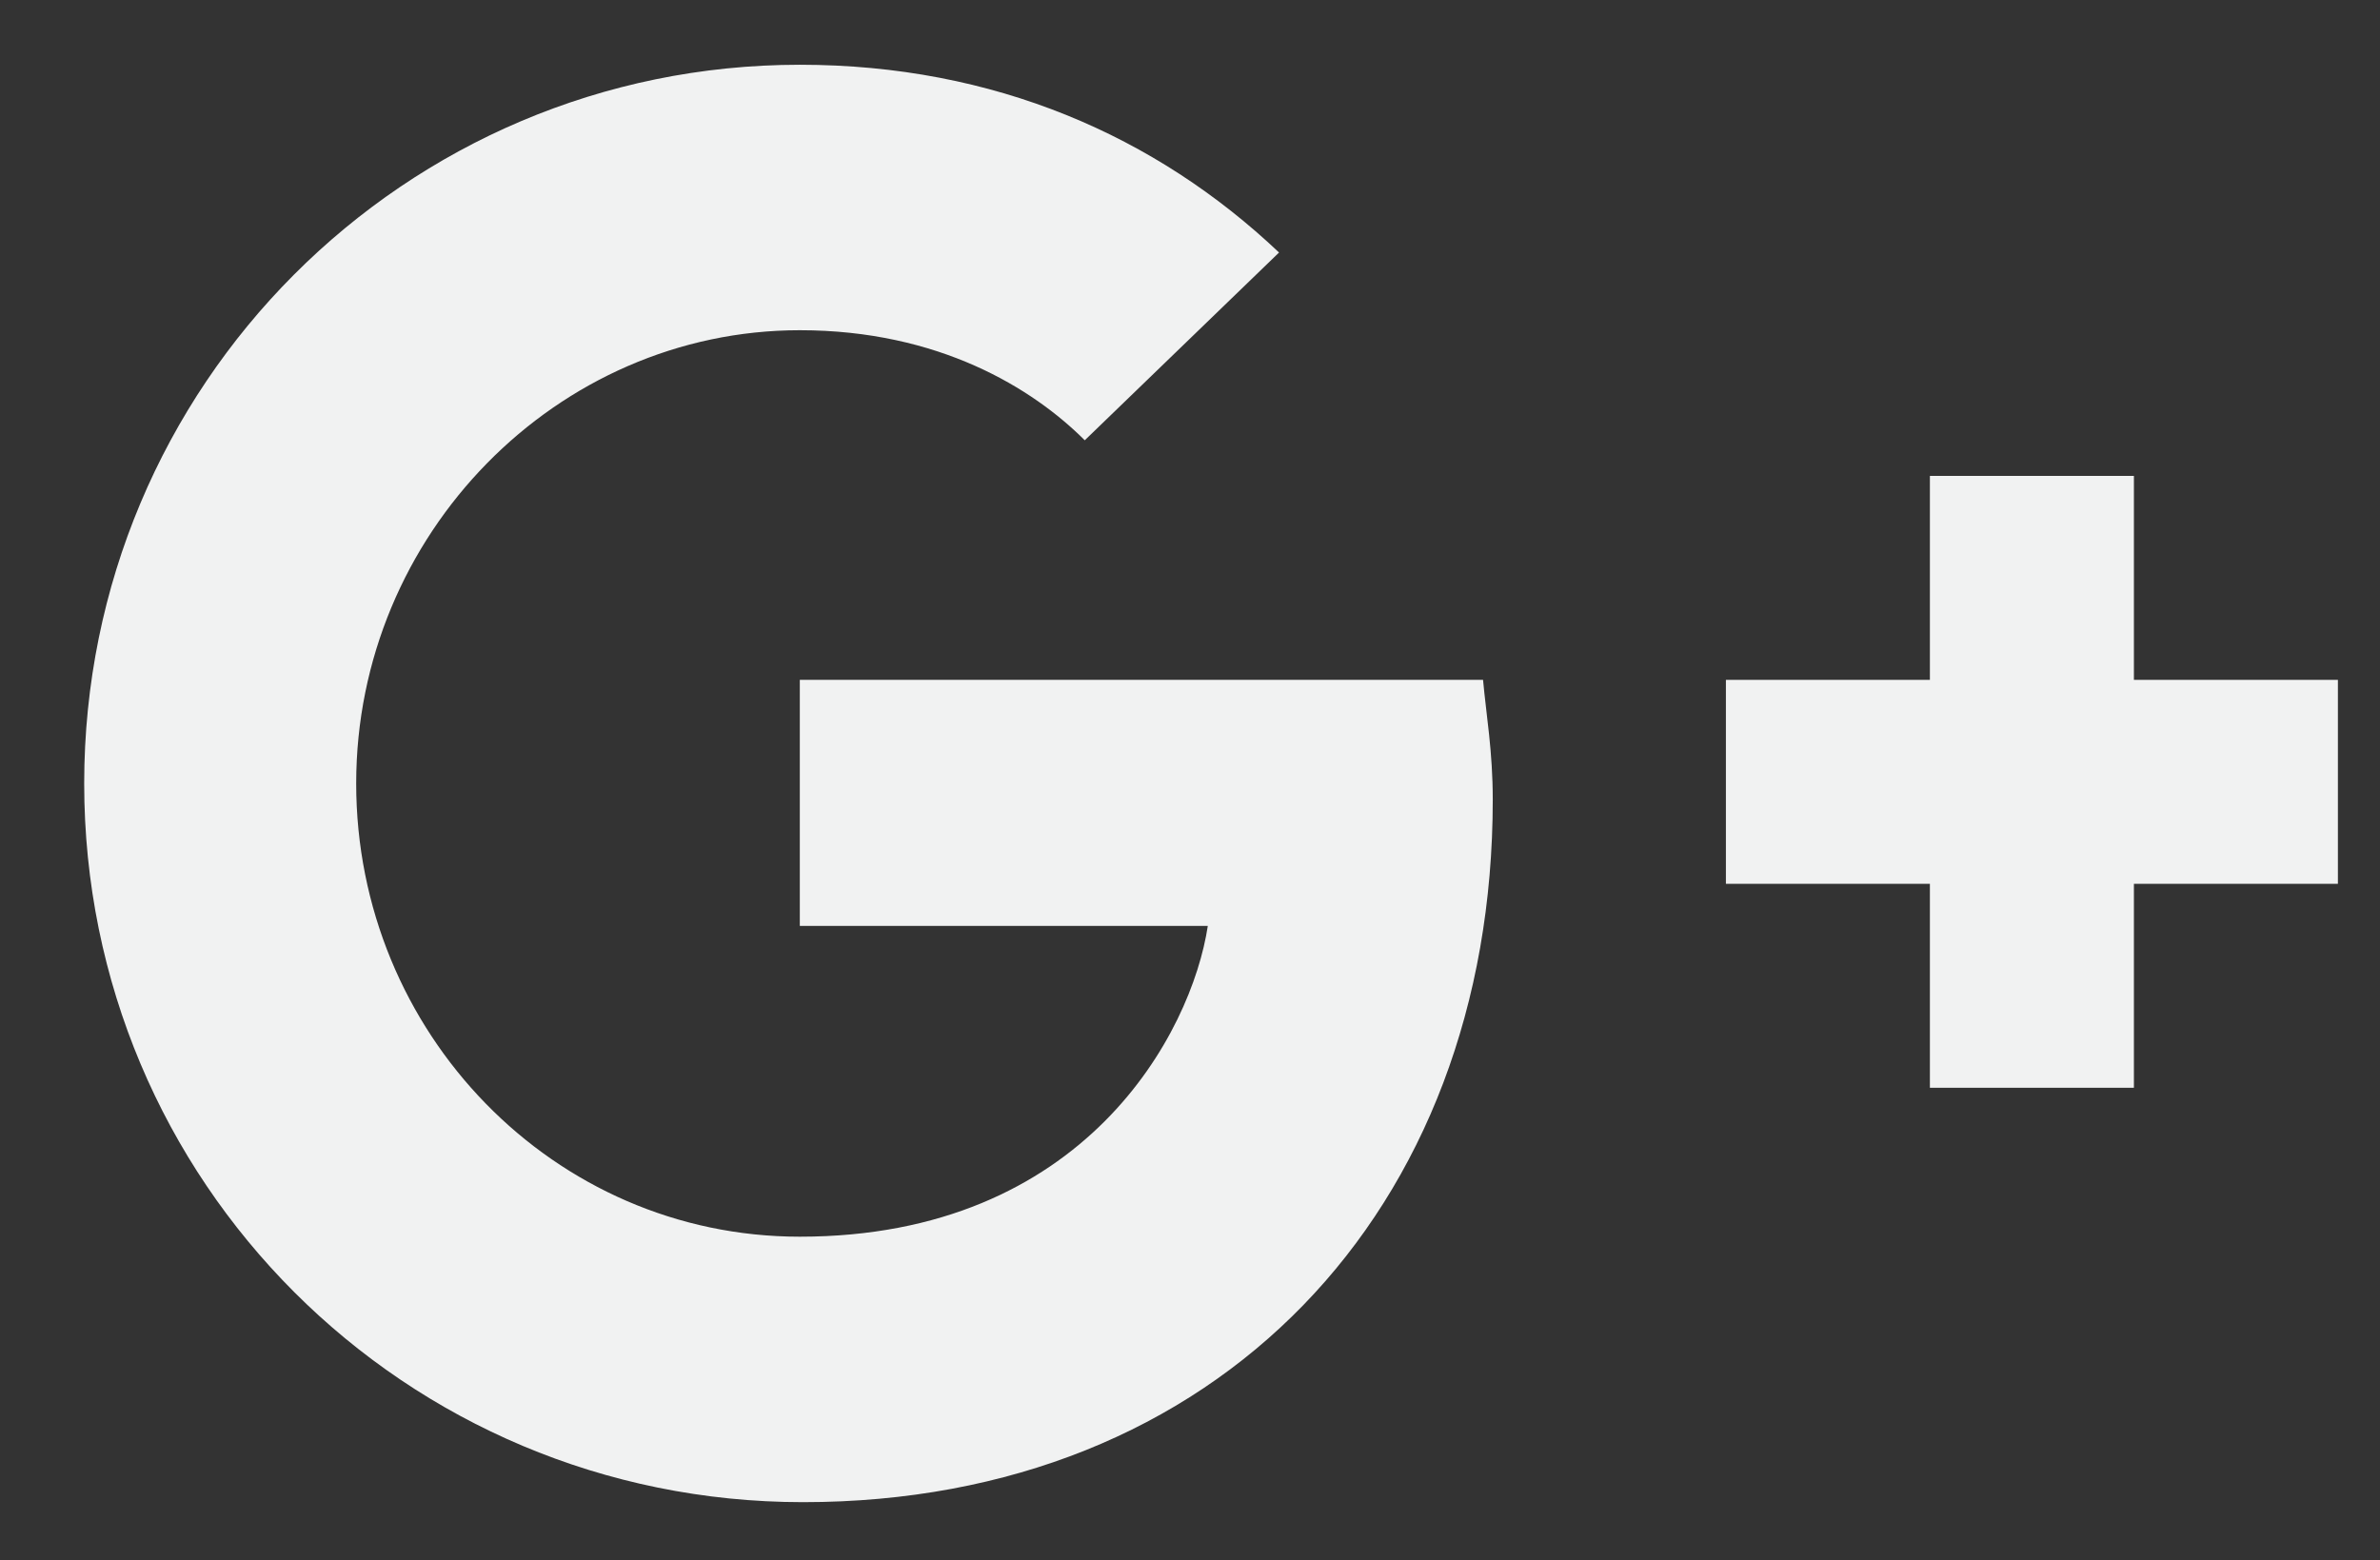 <?xml version="1.0" encoding="utf-8"?>
<!-- Generator: Adobe Illustrator 19.2.1, SVG Export Plug-In . SVG Version: 6.00 Build 0)  -->
<svg version="1.1" id="objects" xmlns="http://www.w3.org/2000/svg" xmlns:xlink="http://www.w3.org/1999/xlink" x="0px" y="0px"
	 viewBox="0 0 73.5 48.2" style="enable-background:new 0 0 73.5 48.2;" xml:space="preserve">
<rect x="0" y="0" width="73.5" height="48.2" fill="#333333" stroke="none"/>
<style type="text/css">
	.st0{fill:#F1F2F2;}
</style>
<g>
	<path class="st0" d="M24.7,21v7.6h12.6c-0.5,3.3-3.8,9.6-12.6,9.6c-7.6,0-13.7-6.3-13.7-14s6.2-14,13.7-14c4.3,0,7.2,1.8,8.8,3.4
		l6-5.8C35.7,4.2,30.7,2,24.7,2C12.5,2,2.6,11.9,2.6,24.2s9.9,22.2,22.2,22.2c12.8,0,21.3-9,21.3-21.7c0-1.5-0.2-2.6-0.3-3.7H24.7
		L24.7,21z"/>
	<path class="st0" d="M72.2,21h-6.3v-6.3h-6.3V21h-6.3v6.3h6.3v6.3h6.3v-6.3h6.3V21z"/>
</g>
</svg>
